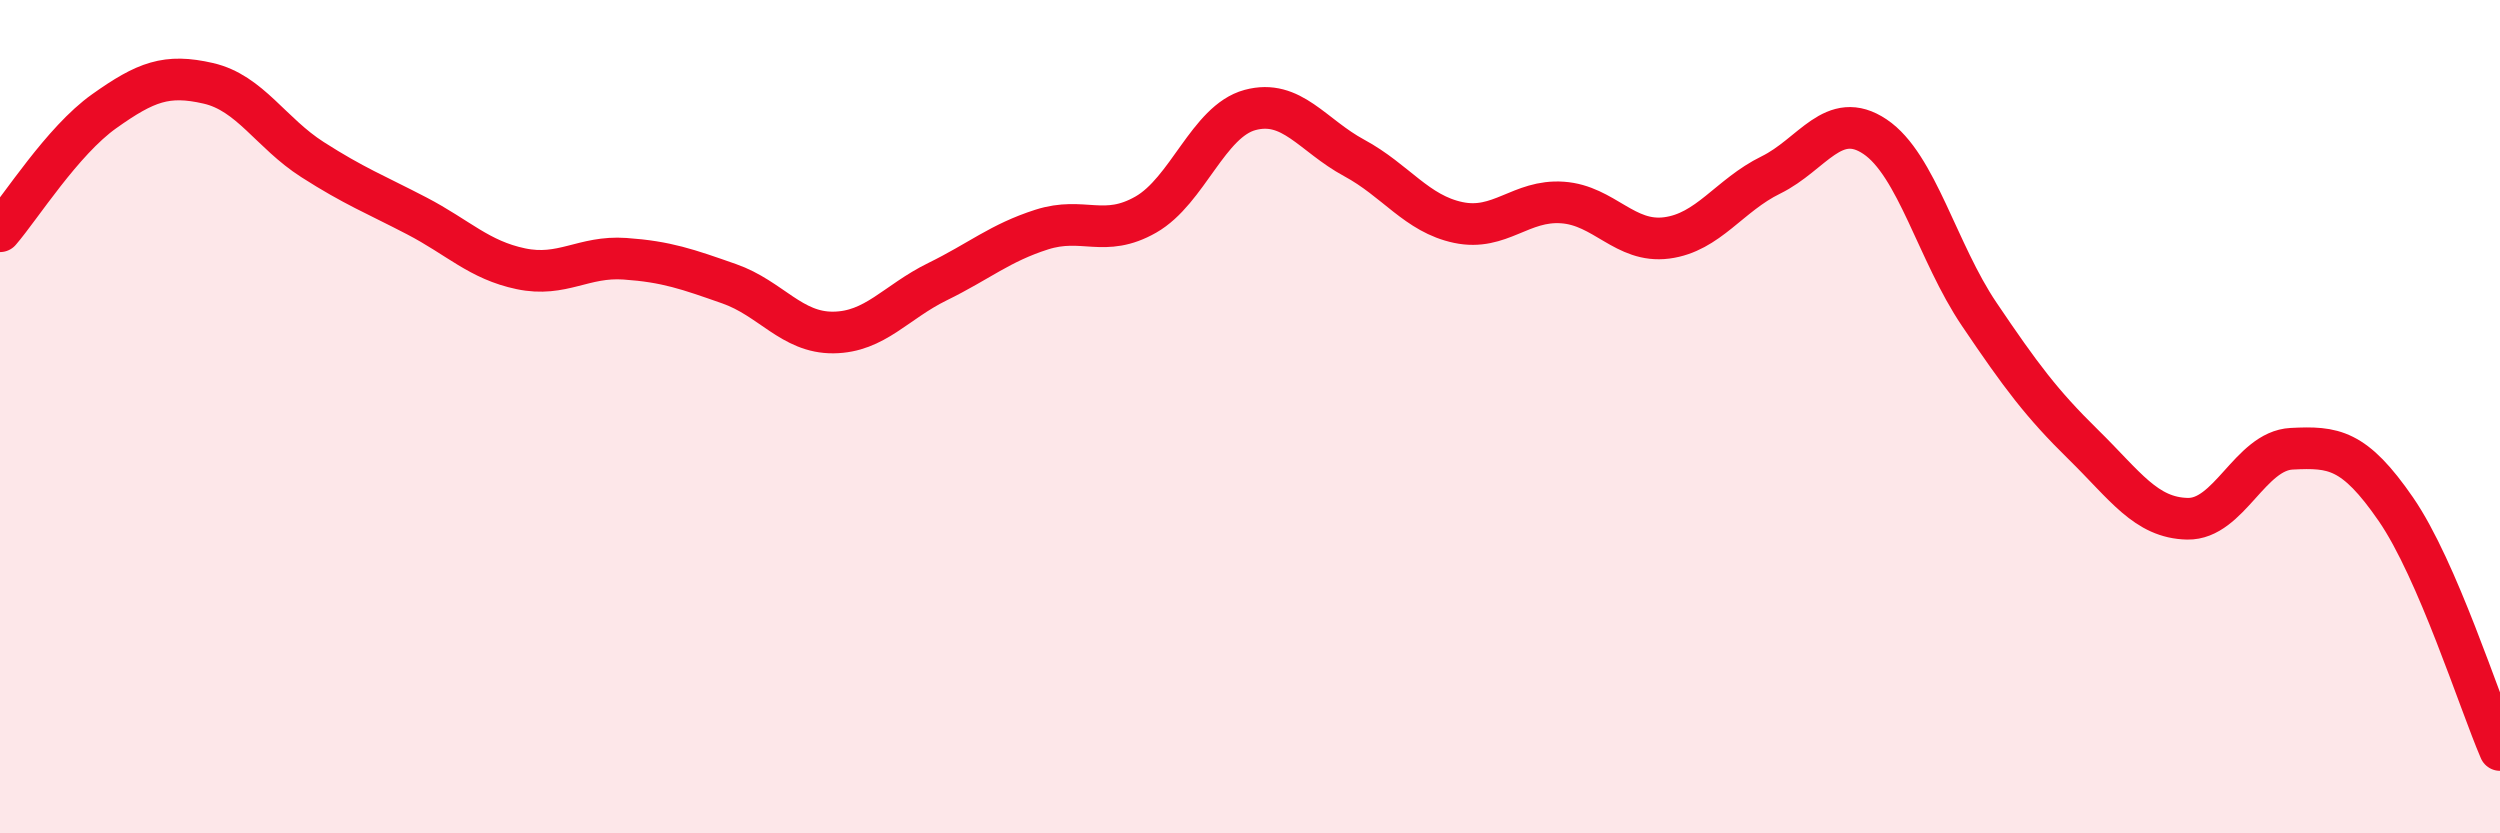 
    <svg width="60" height="20" viewBox="0 0 60 20" xmlns="http://www.w3.org/2000/svg">
      <path
        d="M 0,5.55 C 0.5,4.97 1.5,3.38 2.5,2.67 C 3.5,1.96 4,1.77 5,2 C 6,2.23 6.5,3.19 7.5,3.83 C 8.5,4.47 9,4.66 10,5.18 C 11,5.7 11.5,6.24 12.5,6.45 C 13.5,6.66 14,6.14 15,6.21 C 16,6.28 16.5,6.46 17.5,6.81 C 18.5,7.16 19,7.99 20,7.98 C 21,7.97 21.5,7.25 22.5,6.76 C 23.5,6.27 24,5.83 25,5.51 C 26,5.19 26.5,5.72 27.5,5.15 C 28.5,4.58 29,2.91 30,2.64 C 31,2.37 31.5,3.25 32.5,3.79 C 33.5,4.33 34,5.13 35,5.34 C 36,5.55 36.5,4.79 37.5,4.86 C 38.5,4.93 39,5.84 40,5.71 C 41,5.58 41.5,4.69 42.5,4.2 C 43.5,3.71 44,2.61 45,3.28 C 46,3.95 46.5,6.06 47.5,7.54 C 48.5,9.02 49,9.69 50,10.67 C 51,11.65 51.5,12.43 52.5,12.45 C 53.5,12.47 54,10.82 55,10.77 C 56,10.72 56.5,10.77 57.5,12.22 C 58.5,13.67 59.5,16.84 60,18L60 20L0 20Z"
        fill="#EB0A25"
        opacity="0.1"
        stroke-linecap="round"
        stroke-linejoin="round"
      />
      <path
        d="M 0,5.55 C 0.5,4.97 1.5,3.38 2.5,2.67 C 3.5,1.96 4,1.77 5,2 C 6,2.23 6.5,3.19 7.5,3.83 C 8.5,4.47 9,4.66 10,5.18 C 11,5.7 11.5,6.24 12.5,6.45 C 13.5,6.66 14,6.14 15,6.21 C 16,6.28 16.5,6.46 17.5,6.81 C 18.5,7.16 19,7.99 20,7.98 C 21,7.97 21.5,7.25 22.5,6.76 C 23.5,6.27 24,5.83 25,5.51 C 26,5.19 26.5,5.72 27.5,5.15 C 28.5,4.58 29,2.91 30,2.64 C 31,2.37 31.5,3.25 32.5,3.79 C 33.5,4.33 34,5.13 35,5.34 C 36,5.55 36.5,4.79 37.5,4.86 C 38.5,4.93 39,5.84 40,5.71 C 41,5.58 41.5,4.69 42.5,4.2 C 43.5,3.71 44,2.61 45,3.28 C 46,3.95 46.5,6.06 47.5,7.54 C 48.5,9.02 49,9.69 50,10.67 C 51,11.65 51.5,12.43 52.5,12.45 C 53.5,12.47 54,10.82 55,10.77 C 56,10.72 56.5,10.77 57.5,12.22 C 58.5,13.67 59.5,16.84 60,18"
        stroke="#EB0A25"
        stroke-width="1"
        fill="none"
        stroke-linecap="round"
        stroke-linejoin="round"
      />
    </svg>
  